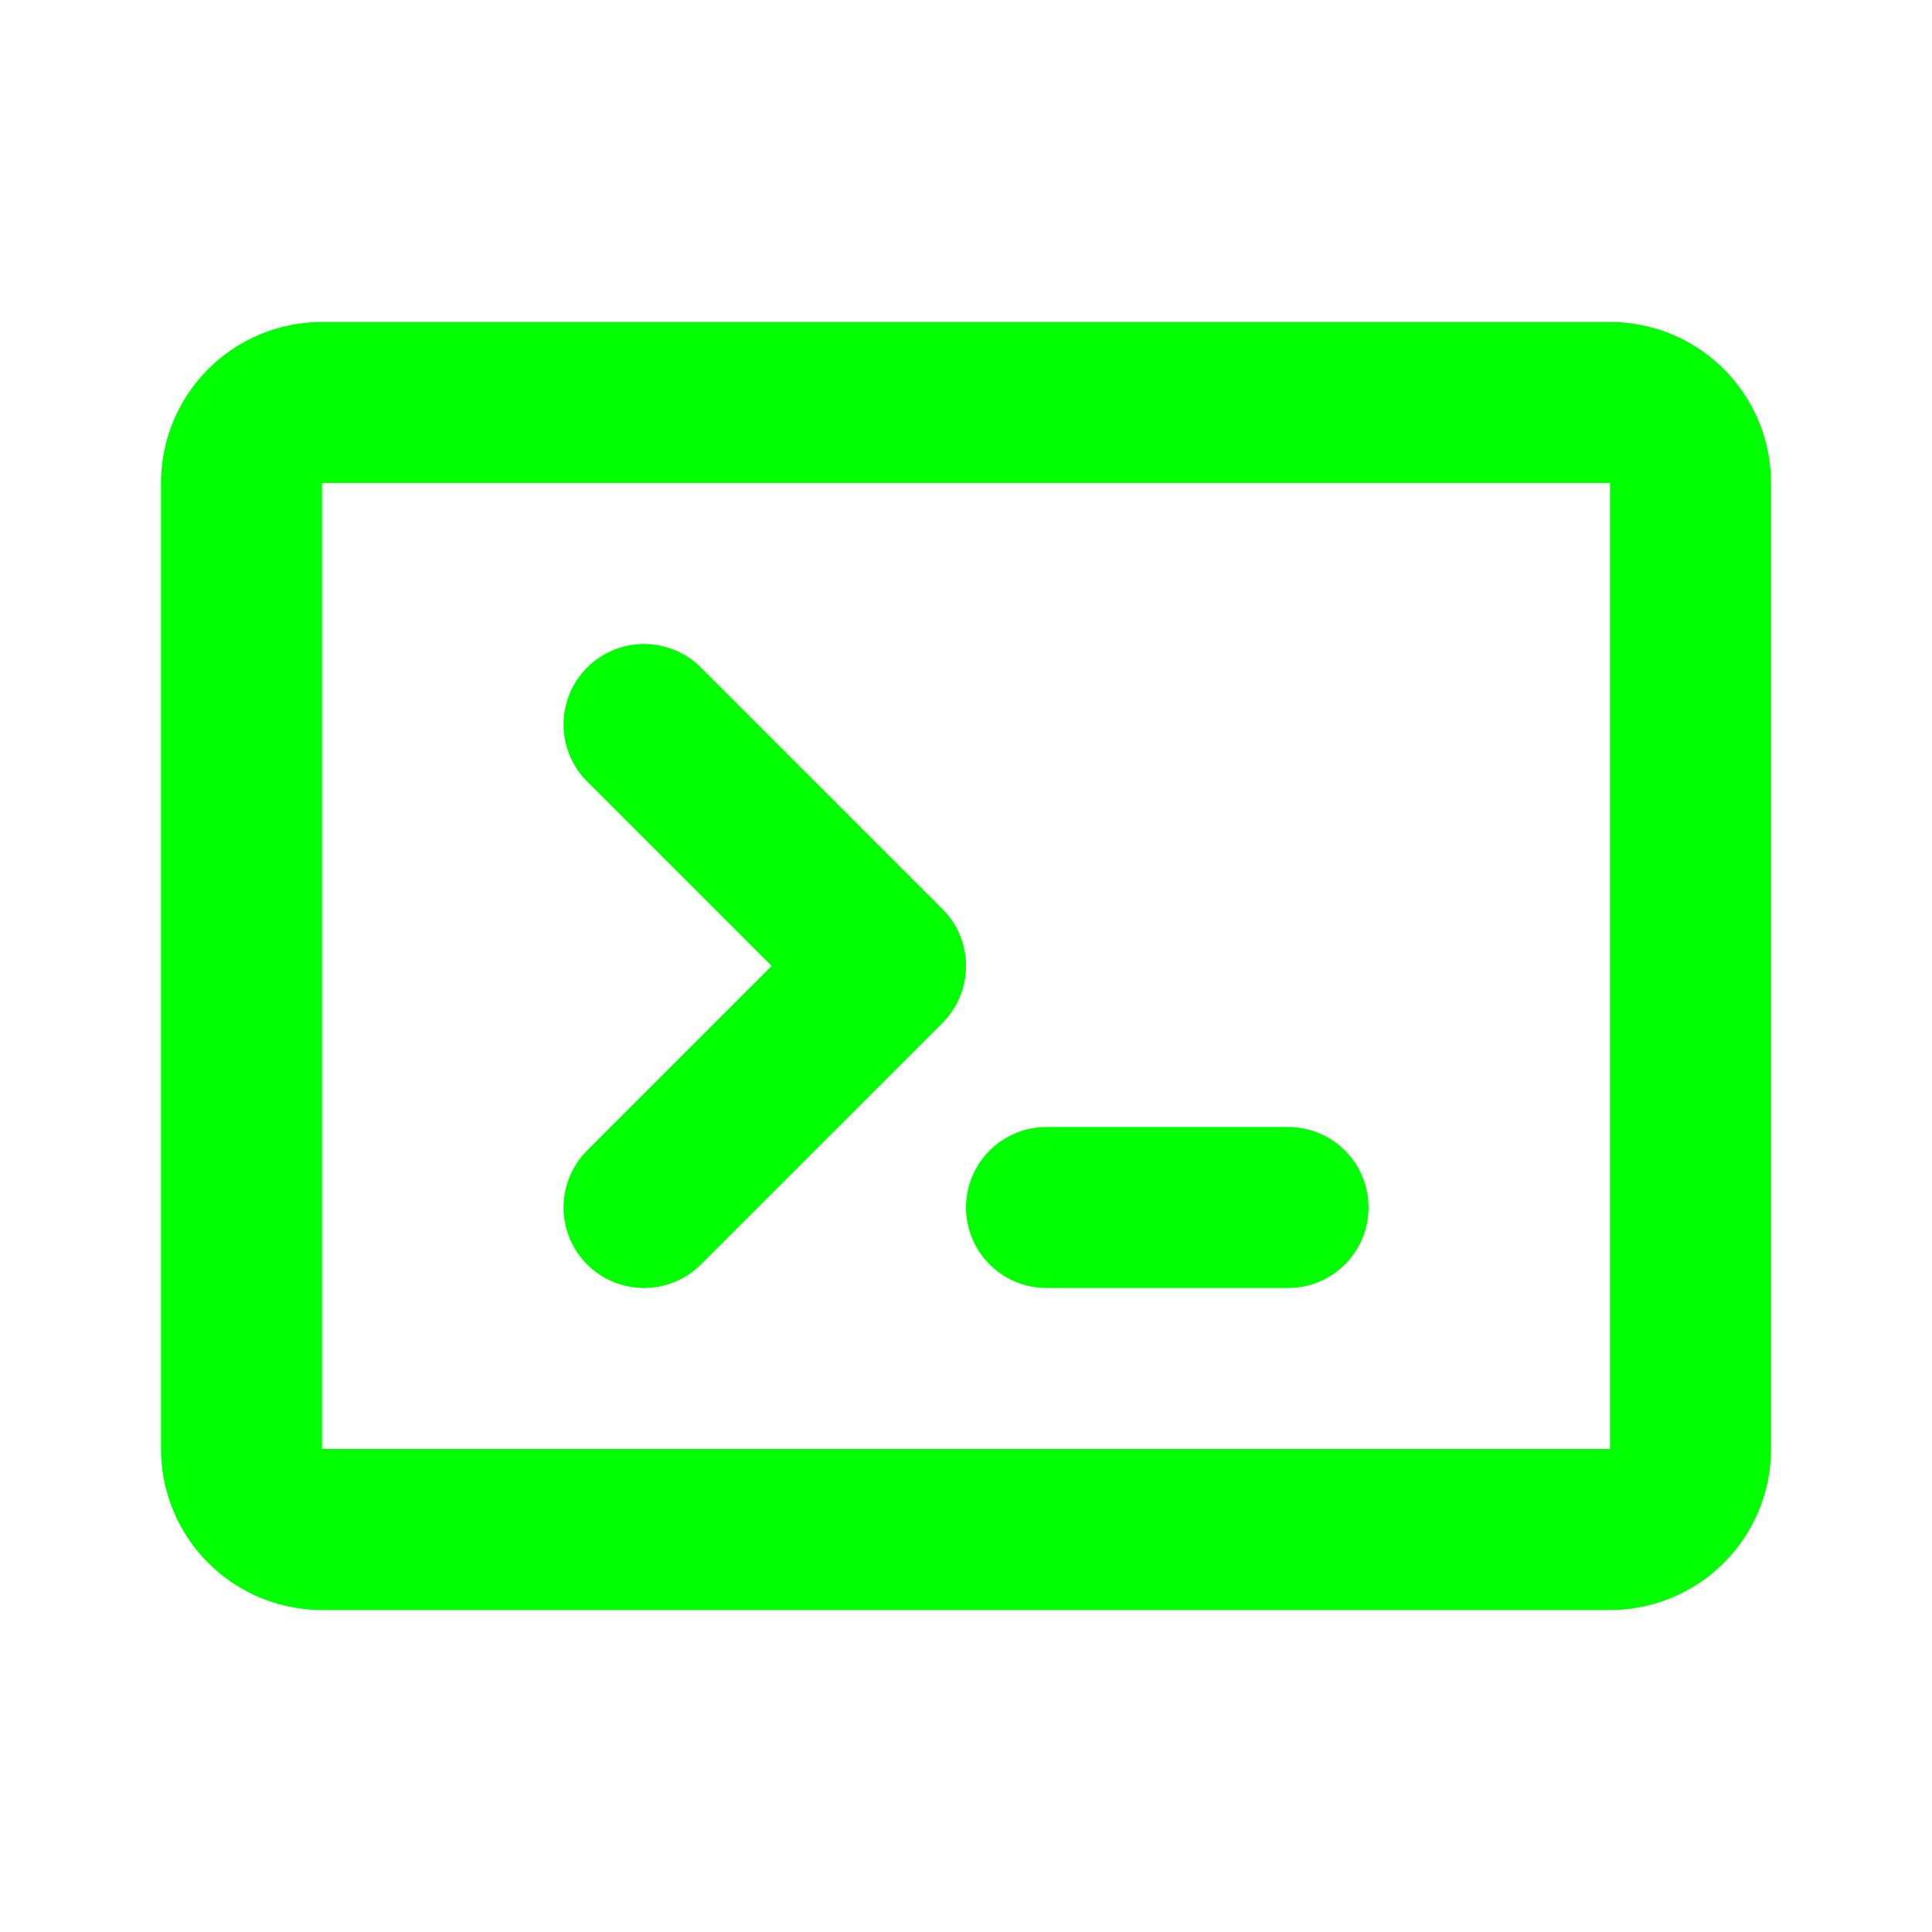 <svg
  aria-hidden="true"
  xmlns="http://www.w3.org/2000/svg"
  width="24"
  height="24"
  fill="none"
  viewBox="0 0 24 24"
>
  <path
    stroke="#00ff00"
    stroke-linecap="round"
    stroke-linejoin="round"
    stroke-width="2"
    d="m8 9 3 3-3 3m5 0h3M4 19h16a1 1 0 0 0 1-1V6a1 1 0 0 0-1-1H4a1 1 0 0 0-1 1v12a1 1 0 0 0 1 1Z"
  />
</svg>
